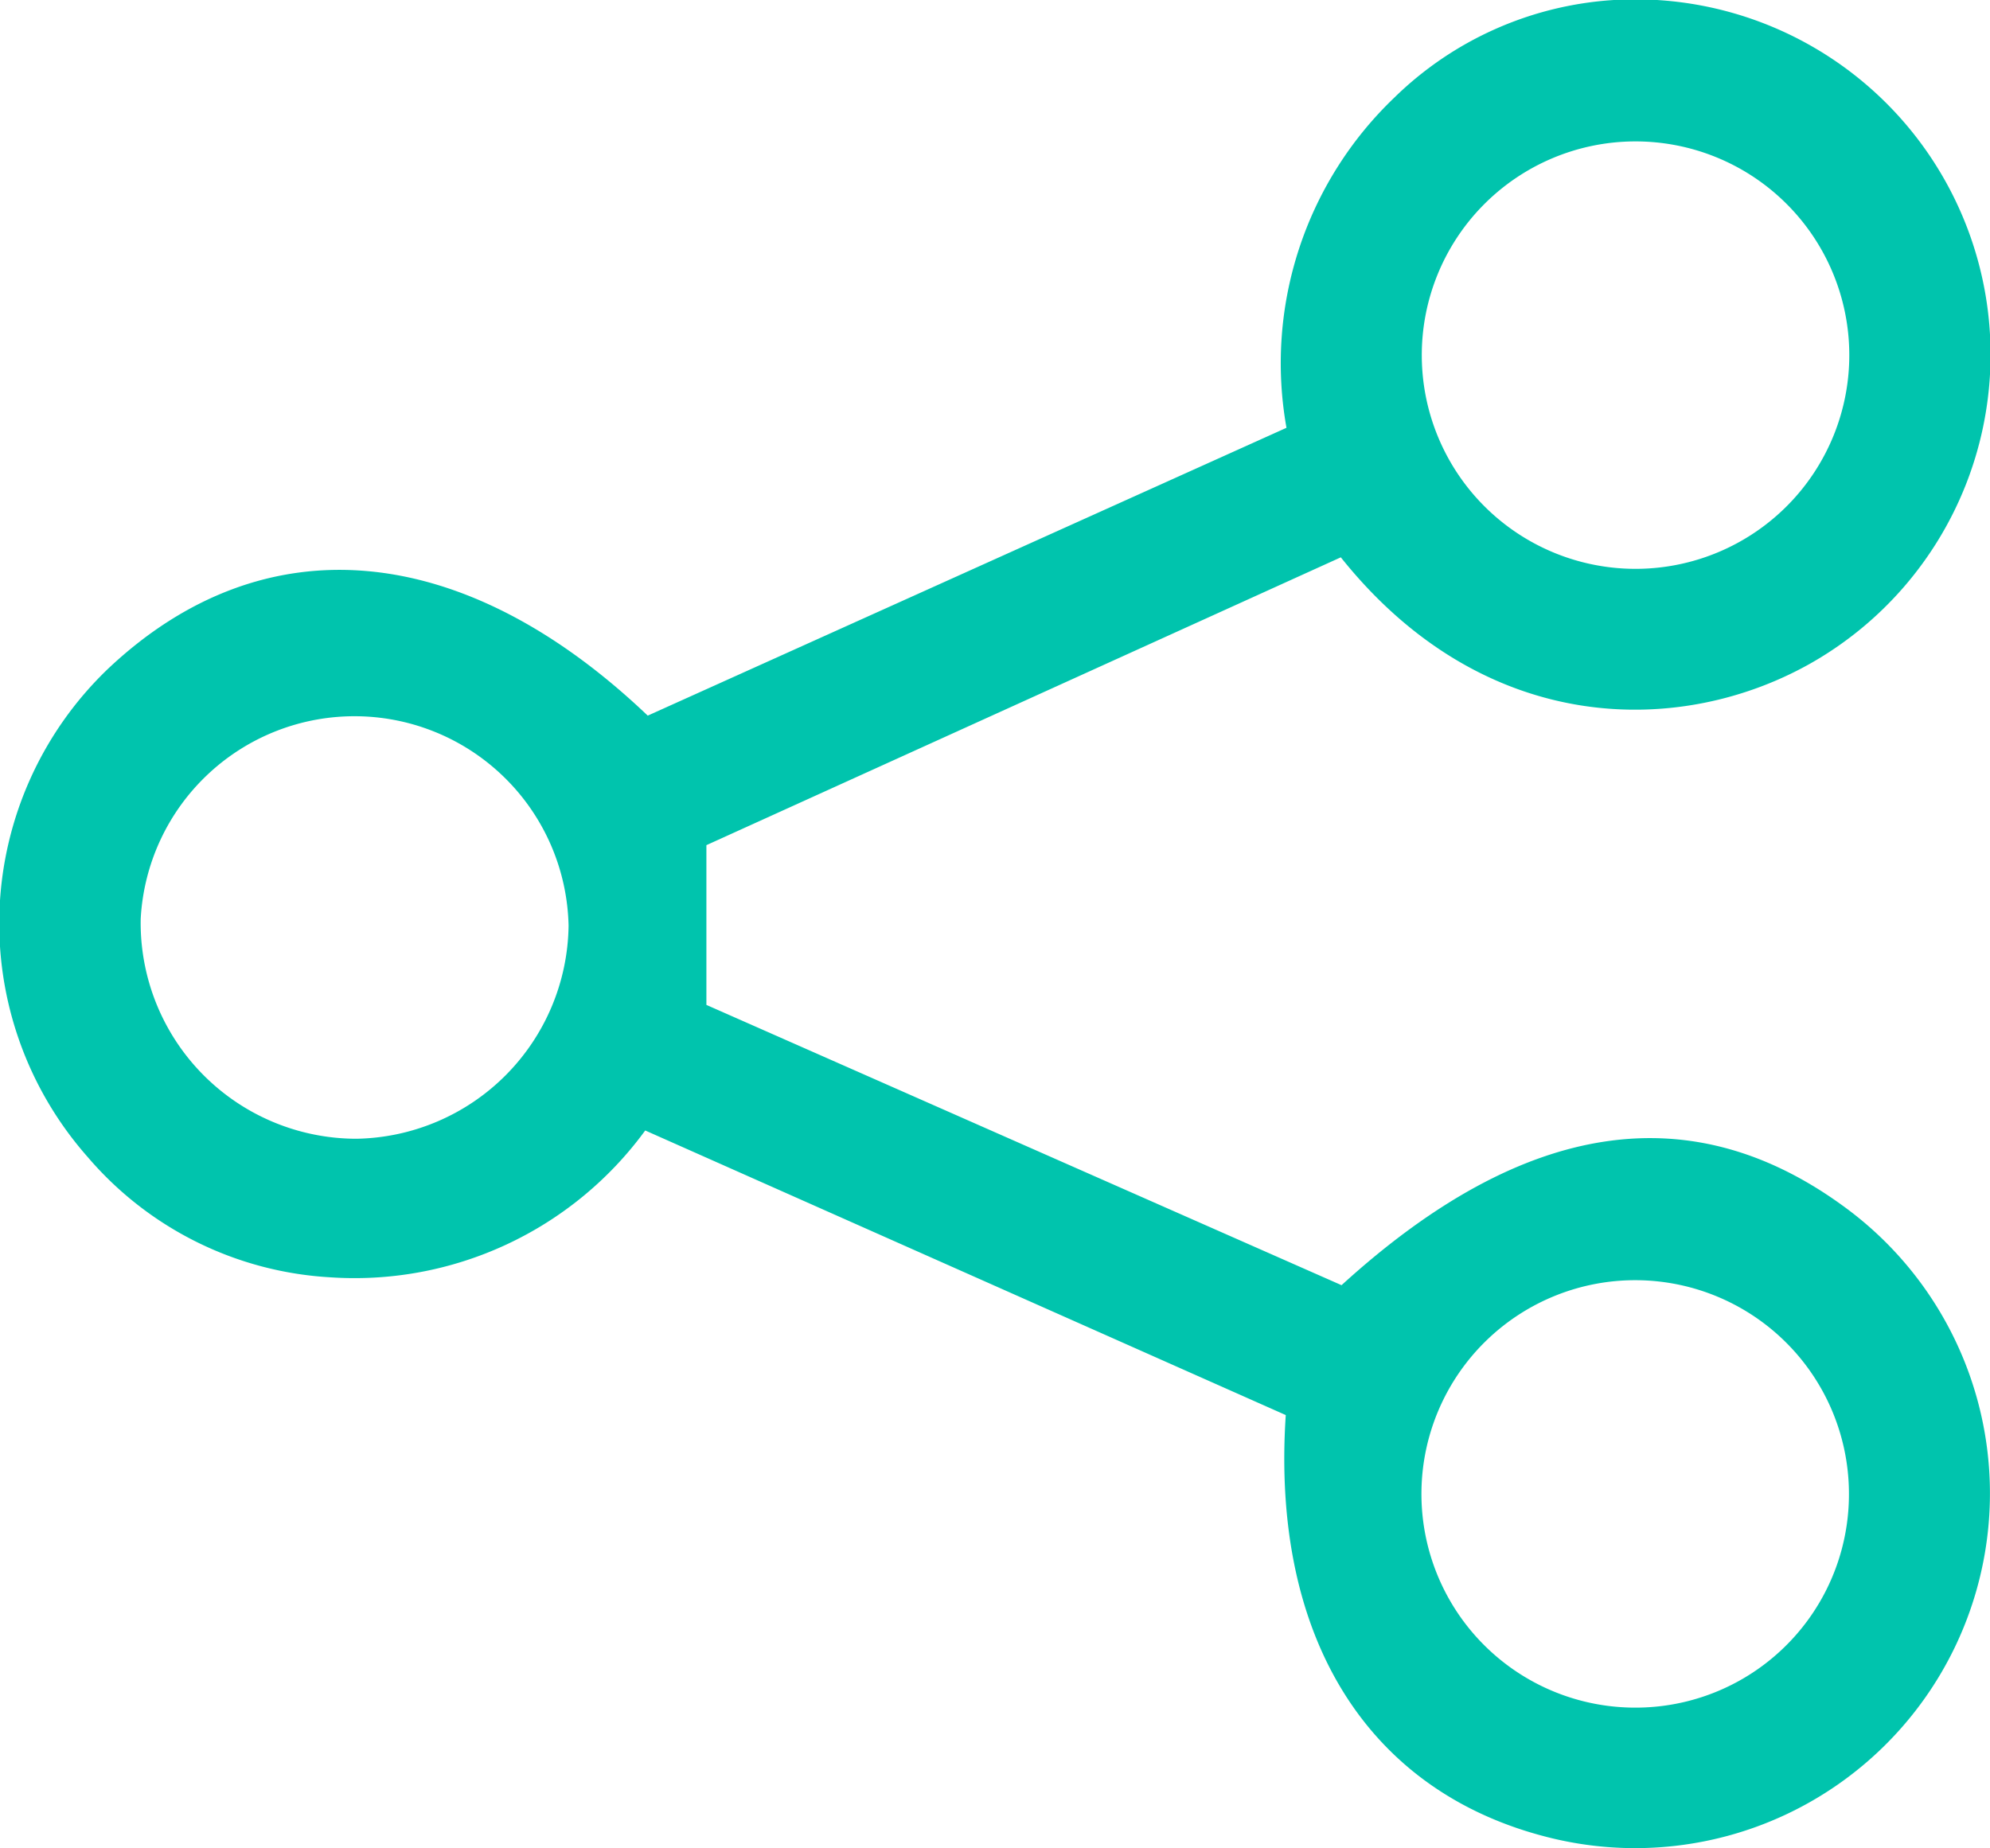 <svg xmlns="http://www.w3.org/2000/svg" viewBox="0 0 55.3 51.37"><defs><style>.cls-1{fill:#00c4ad;}</style></defs><title>share</title><g id="Layer_2" data-name="Layer 2"><g id="Layer_1-2" data-name="Layer 1"><path class="cls-1" d="M37.28,35.72c5.09-4.64,9.79-5.32,14.09-2.09A9.86,9.86,0,0,1,43,51.06c-5-1.27-7.68-5.55-7.27-11.73L17.93,31.42A10,10,0,0,1,9.16,35.5a9.58,9.58,0,0,1-6.73-3.35A9.8,9.8,0,0,1,3,18.59C7.33,14.5,12.87,15,18,19.89l17.75-8a10.21,10.21,0,0,1,3-9.18A9.57,9.57,0,0,1,44.85,0,9.87,9.87,0,0,1,50.38,18.4c-3.63,2.09-9.11,2.11-13.12-2.91l-17.63,8v4.44Zm-21.48-10a5.95,5.95,0,0,0-11.89-.18,6,6,0,0,0,6,6.11A6,6,0,0,0,15.8,25.74ZM51.38,41.58a5.94,5.94,0,1,0-6.06,5.88A5.93,5.93,0,0,0,51.38,41.58ZM45.51,15.81a5.94,5.94,0,1,0-6-5.9A5.94,5.94,0,0,0,45.51,15.81Z"/></g></g></svg>
